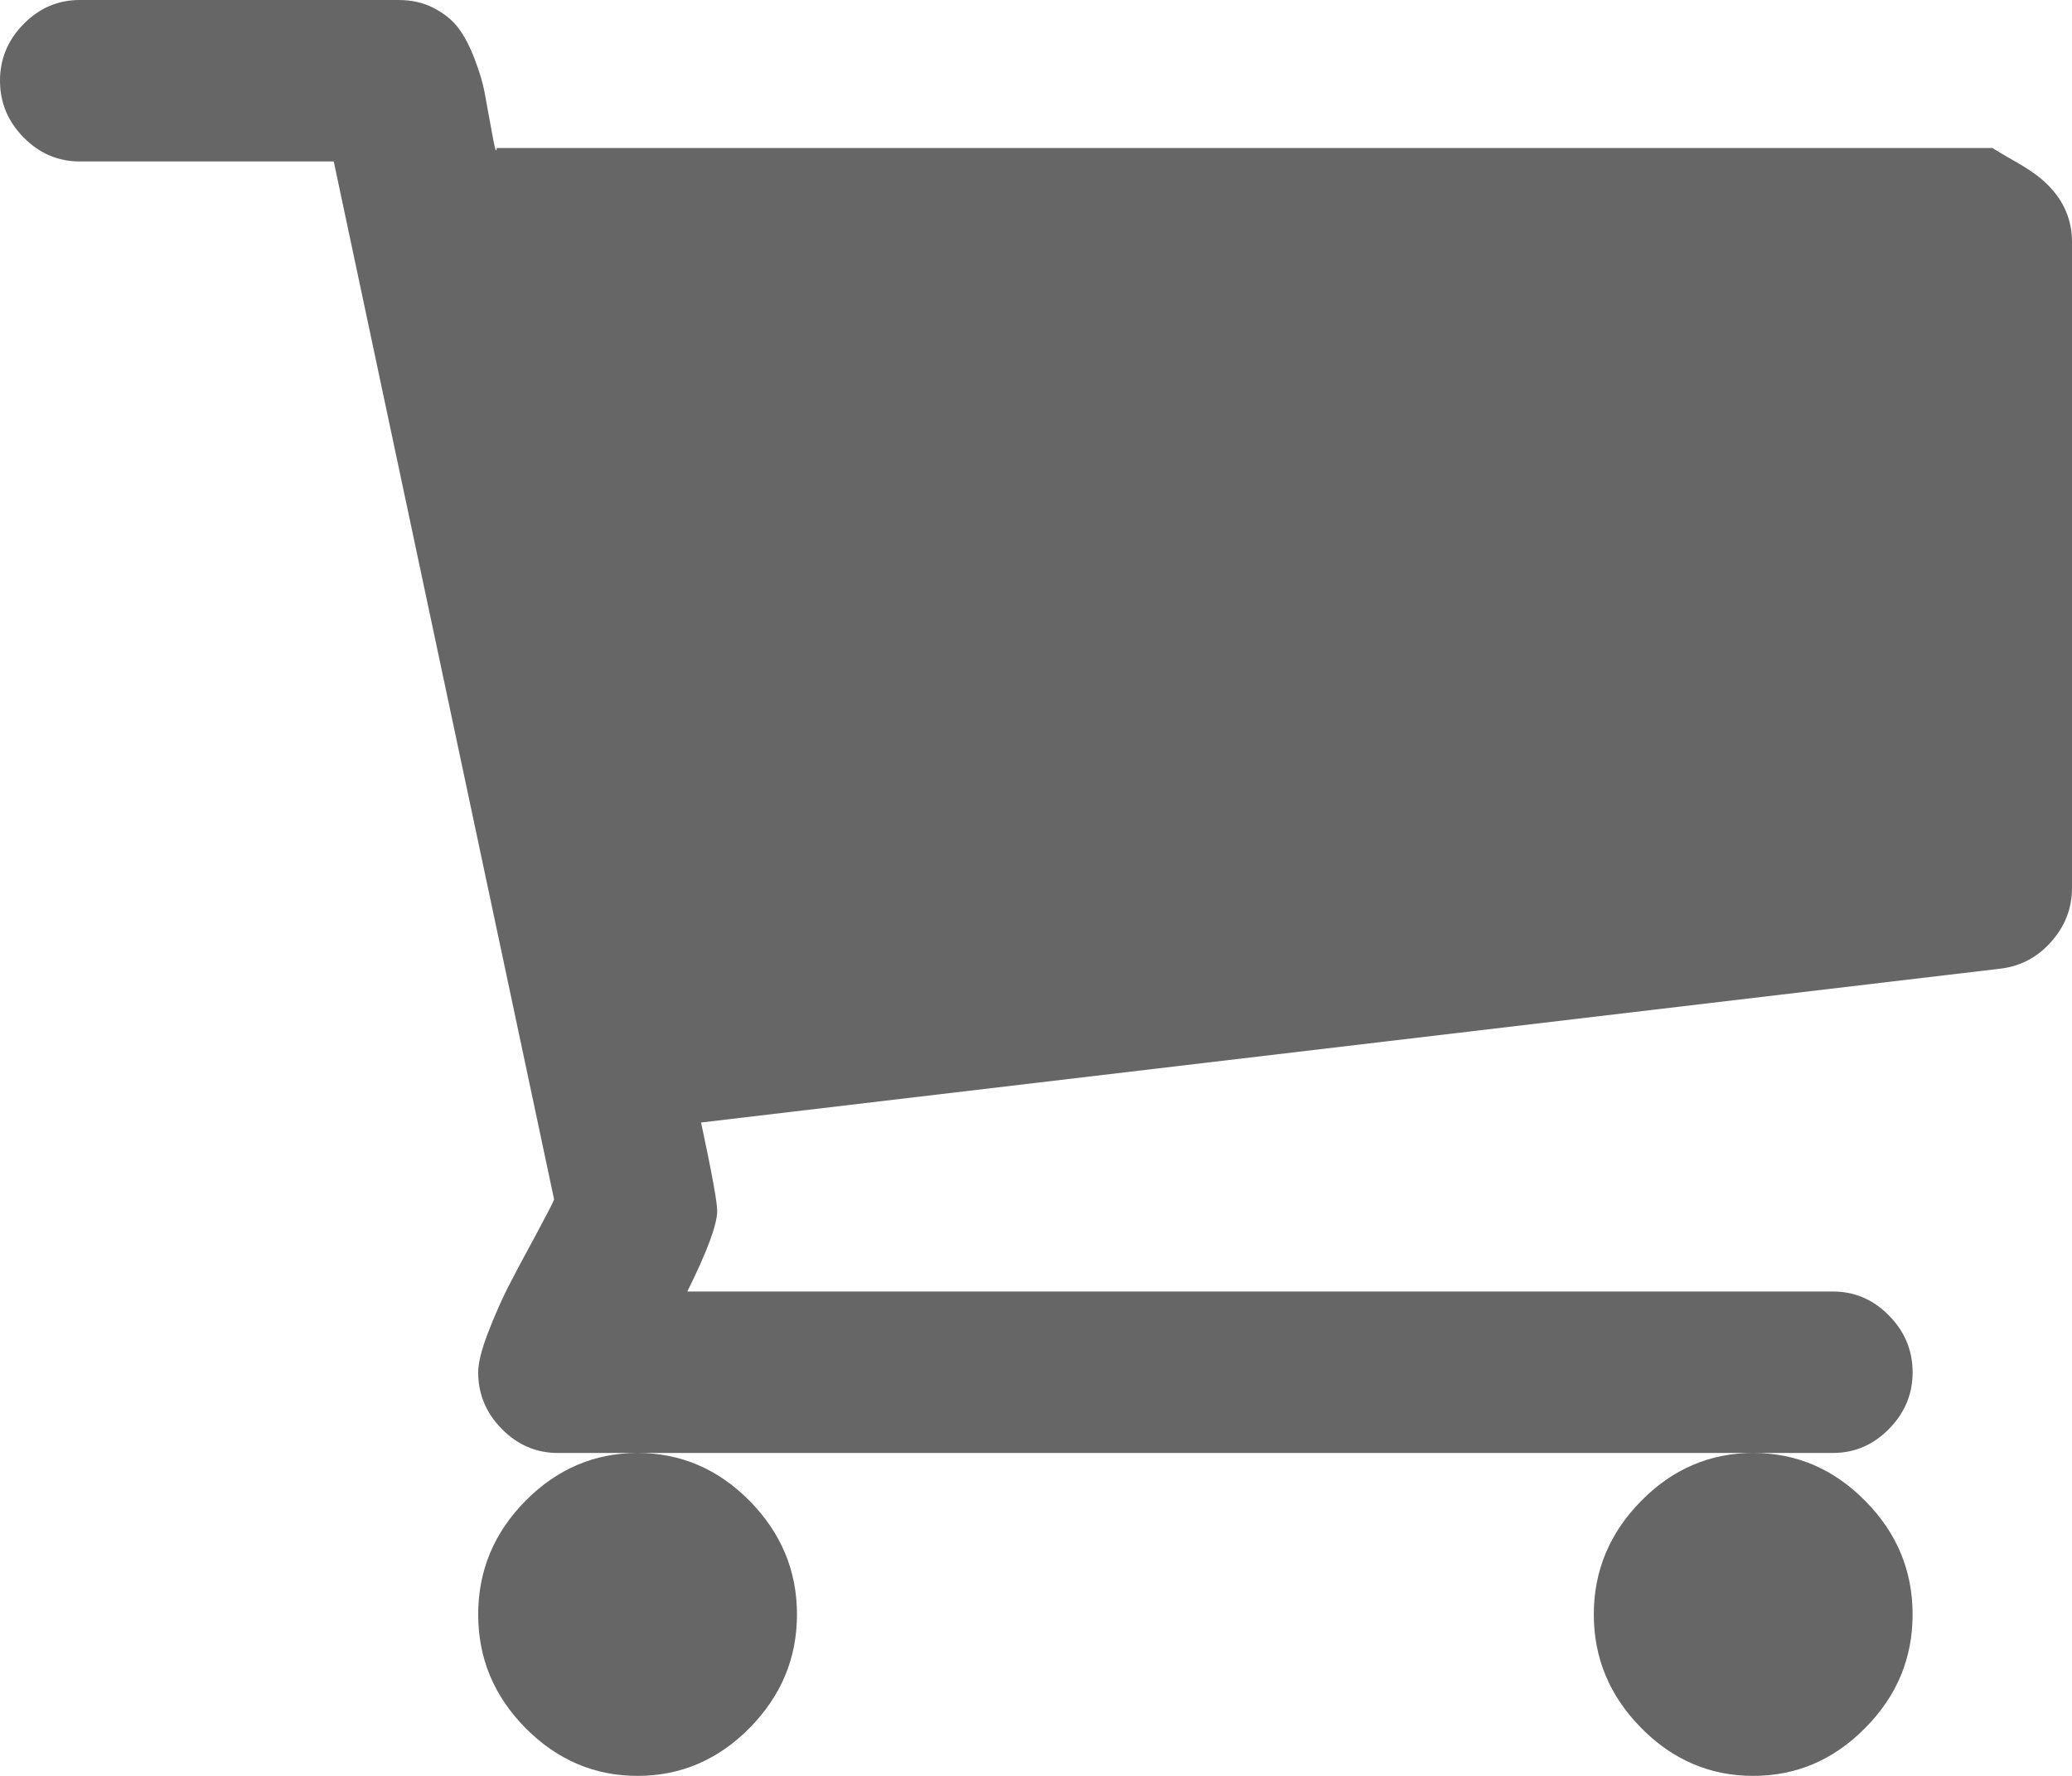 ﻿<?xml version="1.0" encoding="utf-8"?>
<svg version="1.1" xmlns:xlink="http://www.w3.org/1999/xlink" width="14px" height="12px" xmlns="http://www.w3.org/2000/svg">
  <g transform="matrix(1 0 0 1 -1125 -27 )">
    <path d="M 5.065 10.142  C 5.278 10.358  5.385 10.614  5.385 10.909  C 5.385 11.205  5.278 11.46  5.065 11.676  C 4.852 11.892  4.599 12  4.308 12  C 4.016 12  3.764 11.892  3.55 11.676  C 3.337 11.46  3.231 11.205  3.231 10.909  C 3.231 10.614  3.337 10.358  3.55 10.142  C 3.764 9.926  4.016 9.818  4.308 9.818  C 4.599 9.818  4.852 9.926  5.065 10.142  Z M 12.603 10.142  C 12.817 10.358  12.923 10.614  12.923 10.909  C 12.923 11.205  12.817 11.46  12.603 11.676  C 12.39 11.892  12.138 12  11.846 12  C 11.554 12  11.302 11.892  11.089 11.676  C 10.876 11.46  10.769 11.205  10.769 10.909  C 10.769 10.614  10.876 10.358  11.089 10.142  C 11.302 9.926  11.554 9.818  11.846 9.818  C 12.138 9.818  12.39 9.926  12.603 10.142  Z M 13.84 1.253  C 13.947 1.361  14 1.489  14 1.636  L 14 6  C 14 6.136  13.954 6.257  13.861 6.362  C 13.769 6.467  13.655 6.528  13.52 6.545  L 4.737 7.585  C 4.81 7.926  4.846 8.125  4.846 8.182  C 4.846 8.273  4.779 8.455  4.644 8.727  L 12.385 8.727  C 12.53 8.727  12.657 8.781  12.763 8.889  C 12.87 8.997  12.923 9.125  12.923 9.273  C 12.923 9.42  12.87 9.548  12.763 9.656  C 12.657 9.764  12.53 9.818  12.385 9.818  L 3.769 9.818  C 3.623 9.818  3.497 9.764  3.391 9.656  C 3.284 9.548  3.231 9.42  3.231 9.273  C 3.231 9.21  3.253 9.121  3.298 9.004  C 3.343 8.888  3.388 8.786  3.433 8.697  C 3.478 8.609  3.538 8.496  3.614 8.357  C 3.689 8.217  3.733 8.134  3.744 8.105  L 2.255 1.091  L 0.538 1.091  C 0.393 1.091  0.266 1.037  0.16 0.929  C 0.053 0.821  0 0.693  0 0.545  C 0 0.398  0.053 0.27  0.16 0.162  C 0.266 0.054  0.393 0  0.538 0  L 2.692 0  C 2.782 0  2.862 0.018  2.932 0.055  C 3.002 0.092  3.057 0.136  3.096 0.188  C 3.135 0.239  3.172 0.308  3.206 0.396  C 3.239 0.484  3.262 0.558  3.273 0.618  C 3.284 0.678  3.299 0.761  3.319 0.869  C 3.339 0.977  3.351 1.051  3.357 1  L 13.462 1  C 13.607 1.091  13.734 1.145  13.84 1.253  Z " fill-rule="nonzero" fill="#666666" stroke="none" transform="matrix(1 0 0 1 1125 27 )" />
  </g>
</svg>